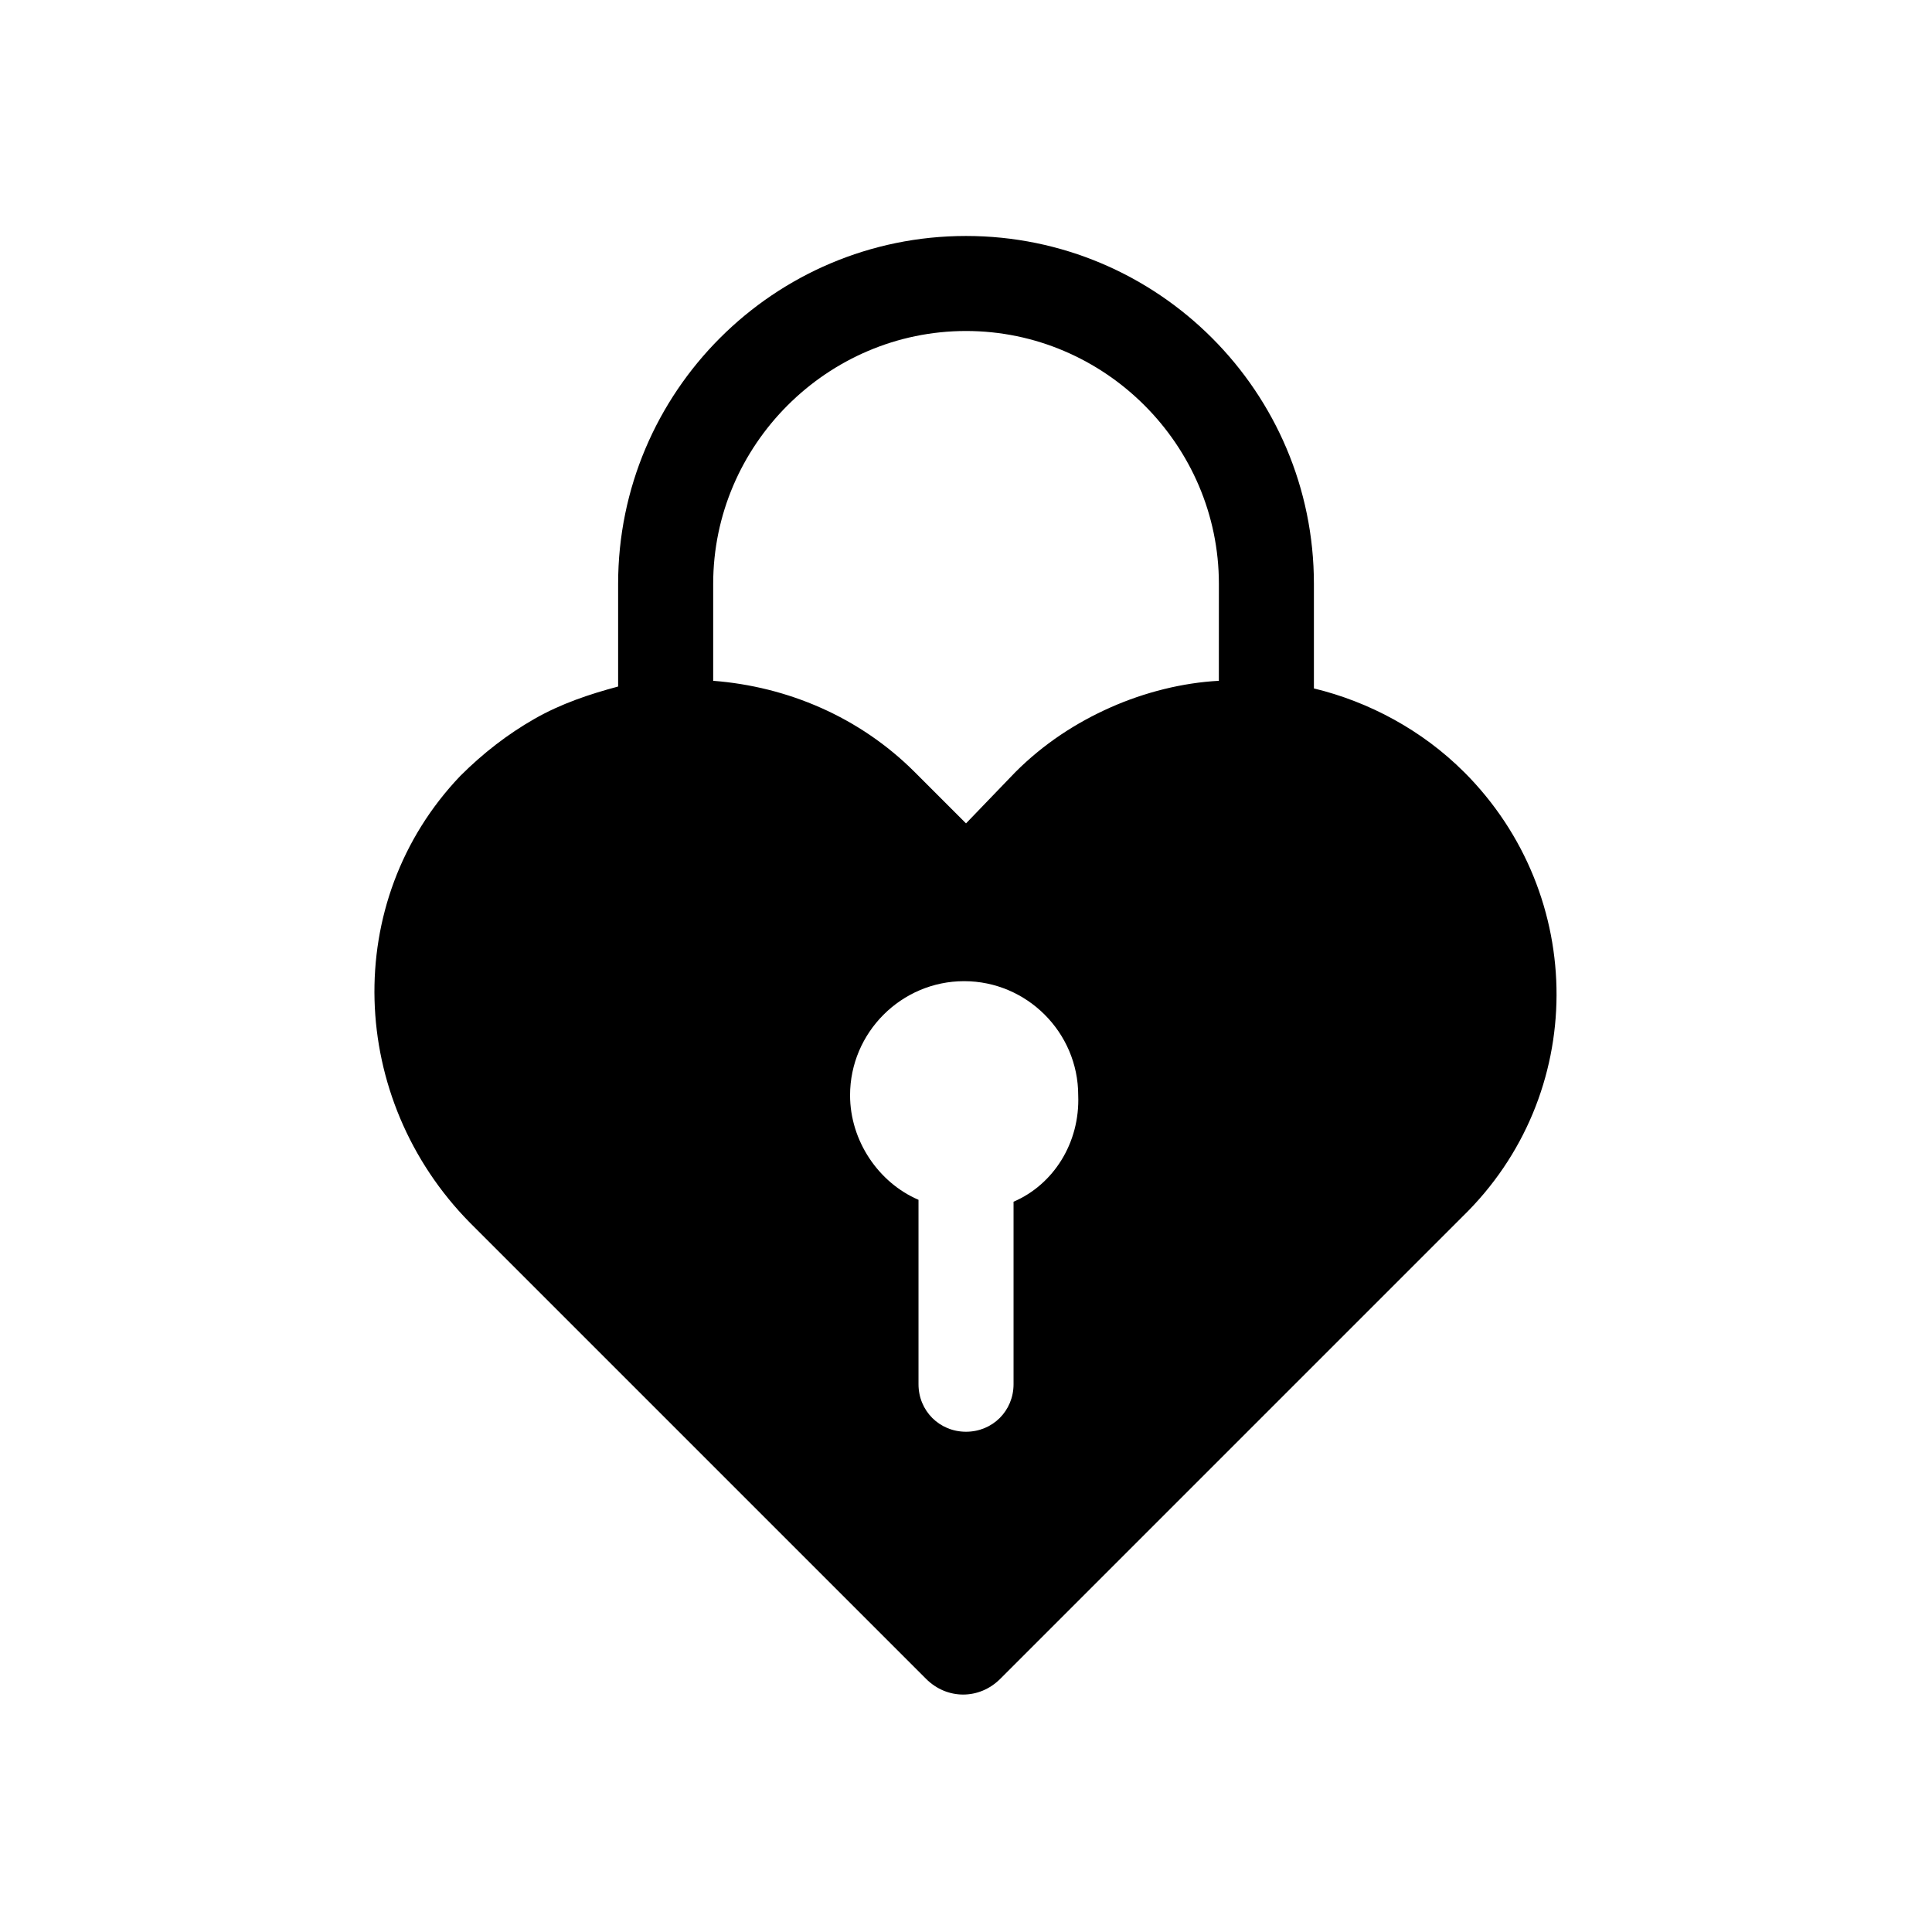 <?xml version="1.0" encoding="UTF-8"?>
<!-- The Best Svg Icon site in the world: iconSvg.co, Visit us! https://iconsvg.co -->
<svg fill="#000000" width="800px" height="800px" version="1.1" viewBox="144 144 512 512" xmlns="http://www.w3.org/2000/svg">
 <path d="m532 348.61c-11.082-11.082-25.191-18.641-39.801-22.168v-27.711c0-50.883-41.312-92.195-92.195-92.195s-92.195 41.312-92.195 92.195v27.207c-7.559 2.016-15.113 4.535-22.168 8.566-7.055 4.031-13.602 9.07-19.648 15.113-31.738 33.25-29.727 85.648 2.519 118.39l120.91 120.91c5.543 5.543 14.105 5.543 19.648 0l122.43-122.43c33.25-32.242 33.25-85.141 0.5-117.89zm-119.4 113.86v48.363c0 7.055-5.543 12.594-12.594 12.594-7.055 0-12.594-5.543-12.594-12.594v-48.871c-10.578-4.535-18.137-15.617-18.137-27.711 0-16.625 13.602-30.23 30.23-30.23 16.625 0 30.23 13.602 30.23 30.23 0.496 12.598-6.559 23.684-17.137 28.219zm54.41-138.05c-9.574 0.504-19.648 3.023-28.719 7.055-9.07 4.031-17.633 9.574-25.191 17.129l-13.094 13.602-13.602-13.602c-14.609-14.609-33.754-22.672-53.402-24.184v-25.695c0-36.777 30.23-67.008 67.008-67.008s67.008 30.23 67.008 67.008z"/>
</svg>